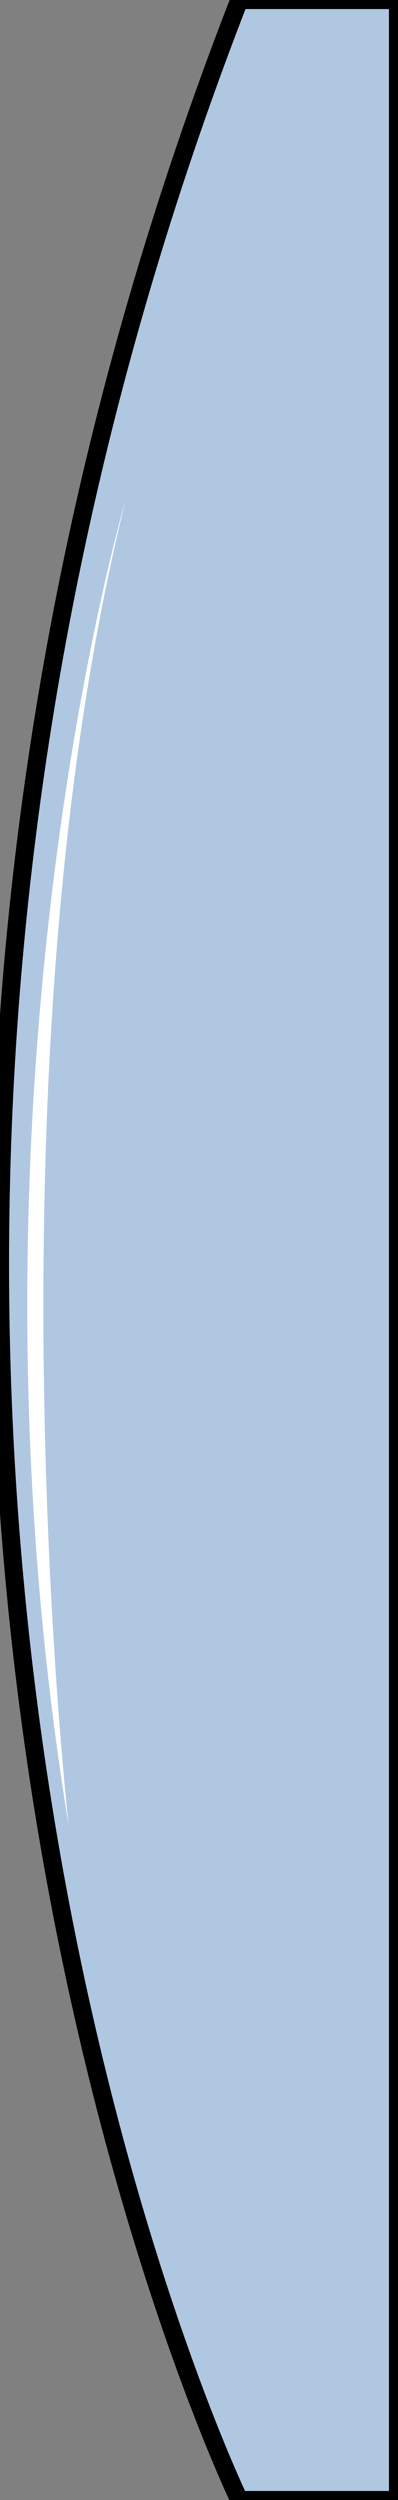 <?xml version="1.0" encoding="utf-8"?>
<!-- Generator: Adobe Illustrator 16.0.0, SVG Export Plug-In . SVG Version: 6.00 Build 0)  -->
<!DOCTYPE svg PUBLIC "-//W3C//DTD SVG 1.1//EN" "http://www.w3.org/Graphics/SVG/1.1/DTD/svg11.dtd">
<svg version="1.1" id="Layer_1" xmlns="http://www.w3.org/2000/svg" xmlns:xlink="http://www.w3.org/1999/xlink" x="0px" y="0px"
	 width="21.992px" height="138.12px" viewBox="0 0 21.992 138.12" enable-background="new 0 0 21.992 138.12" xml:space="preserve">
<rect x="0" y="0" width="21.992" height="138.12" fill="#808080" stroke="none"/>
<path fill-rule="evenodd" clip-rule="evenodd" fill="#B0C7E1" d="M21.992,138.121c-8.769,0-8.769,0-8.769,0S-16.529,76.561,13.223,0
	c8.769,0,8.769,0,8.769,0V138.121L21.992,138.121L21.992,138.121z"/>
<path fill="none" stroke="#000000" stroke-miterlimit="8" d="M21.992,138.121c-8.769,0-8.769,0-8.769,0S-16.529,76.561,13.223,0
	c8.769,0,8.769,0,8.769,0V138.121L21.992,138.121L21.992,138.121z"/>
<path fill-rule="evenodd" clip-rule="evenodd" fill="#FFFFFF" d="M6.932,27.66c0,0-9.721,32.846-3.137,73.199
	C3.795,100.859-0.908,59.255,6.932,27.66L6.932,27.66z"/>
</svg>
